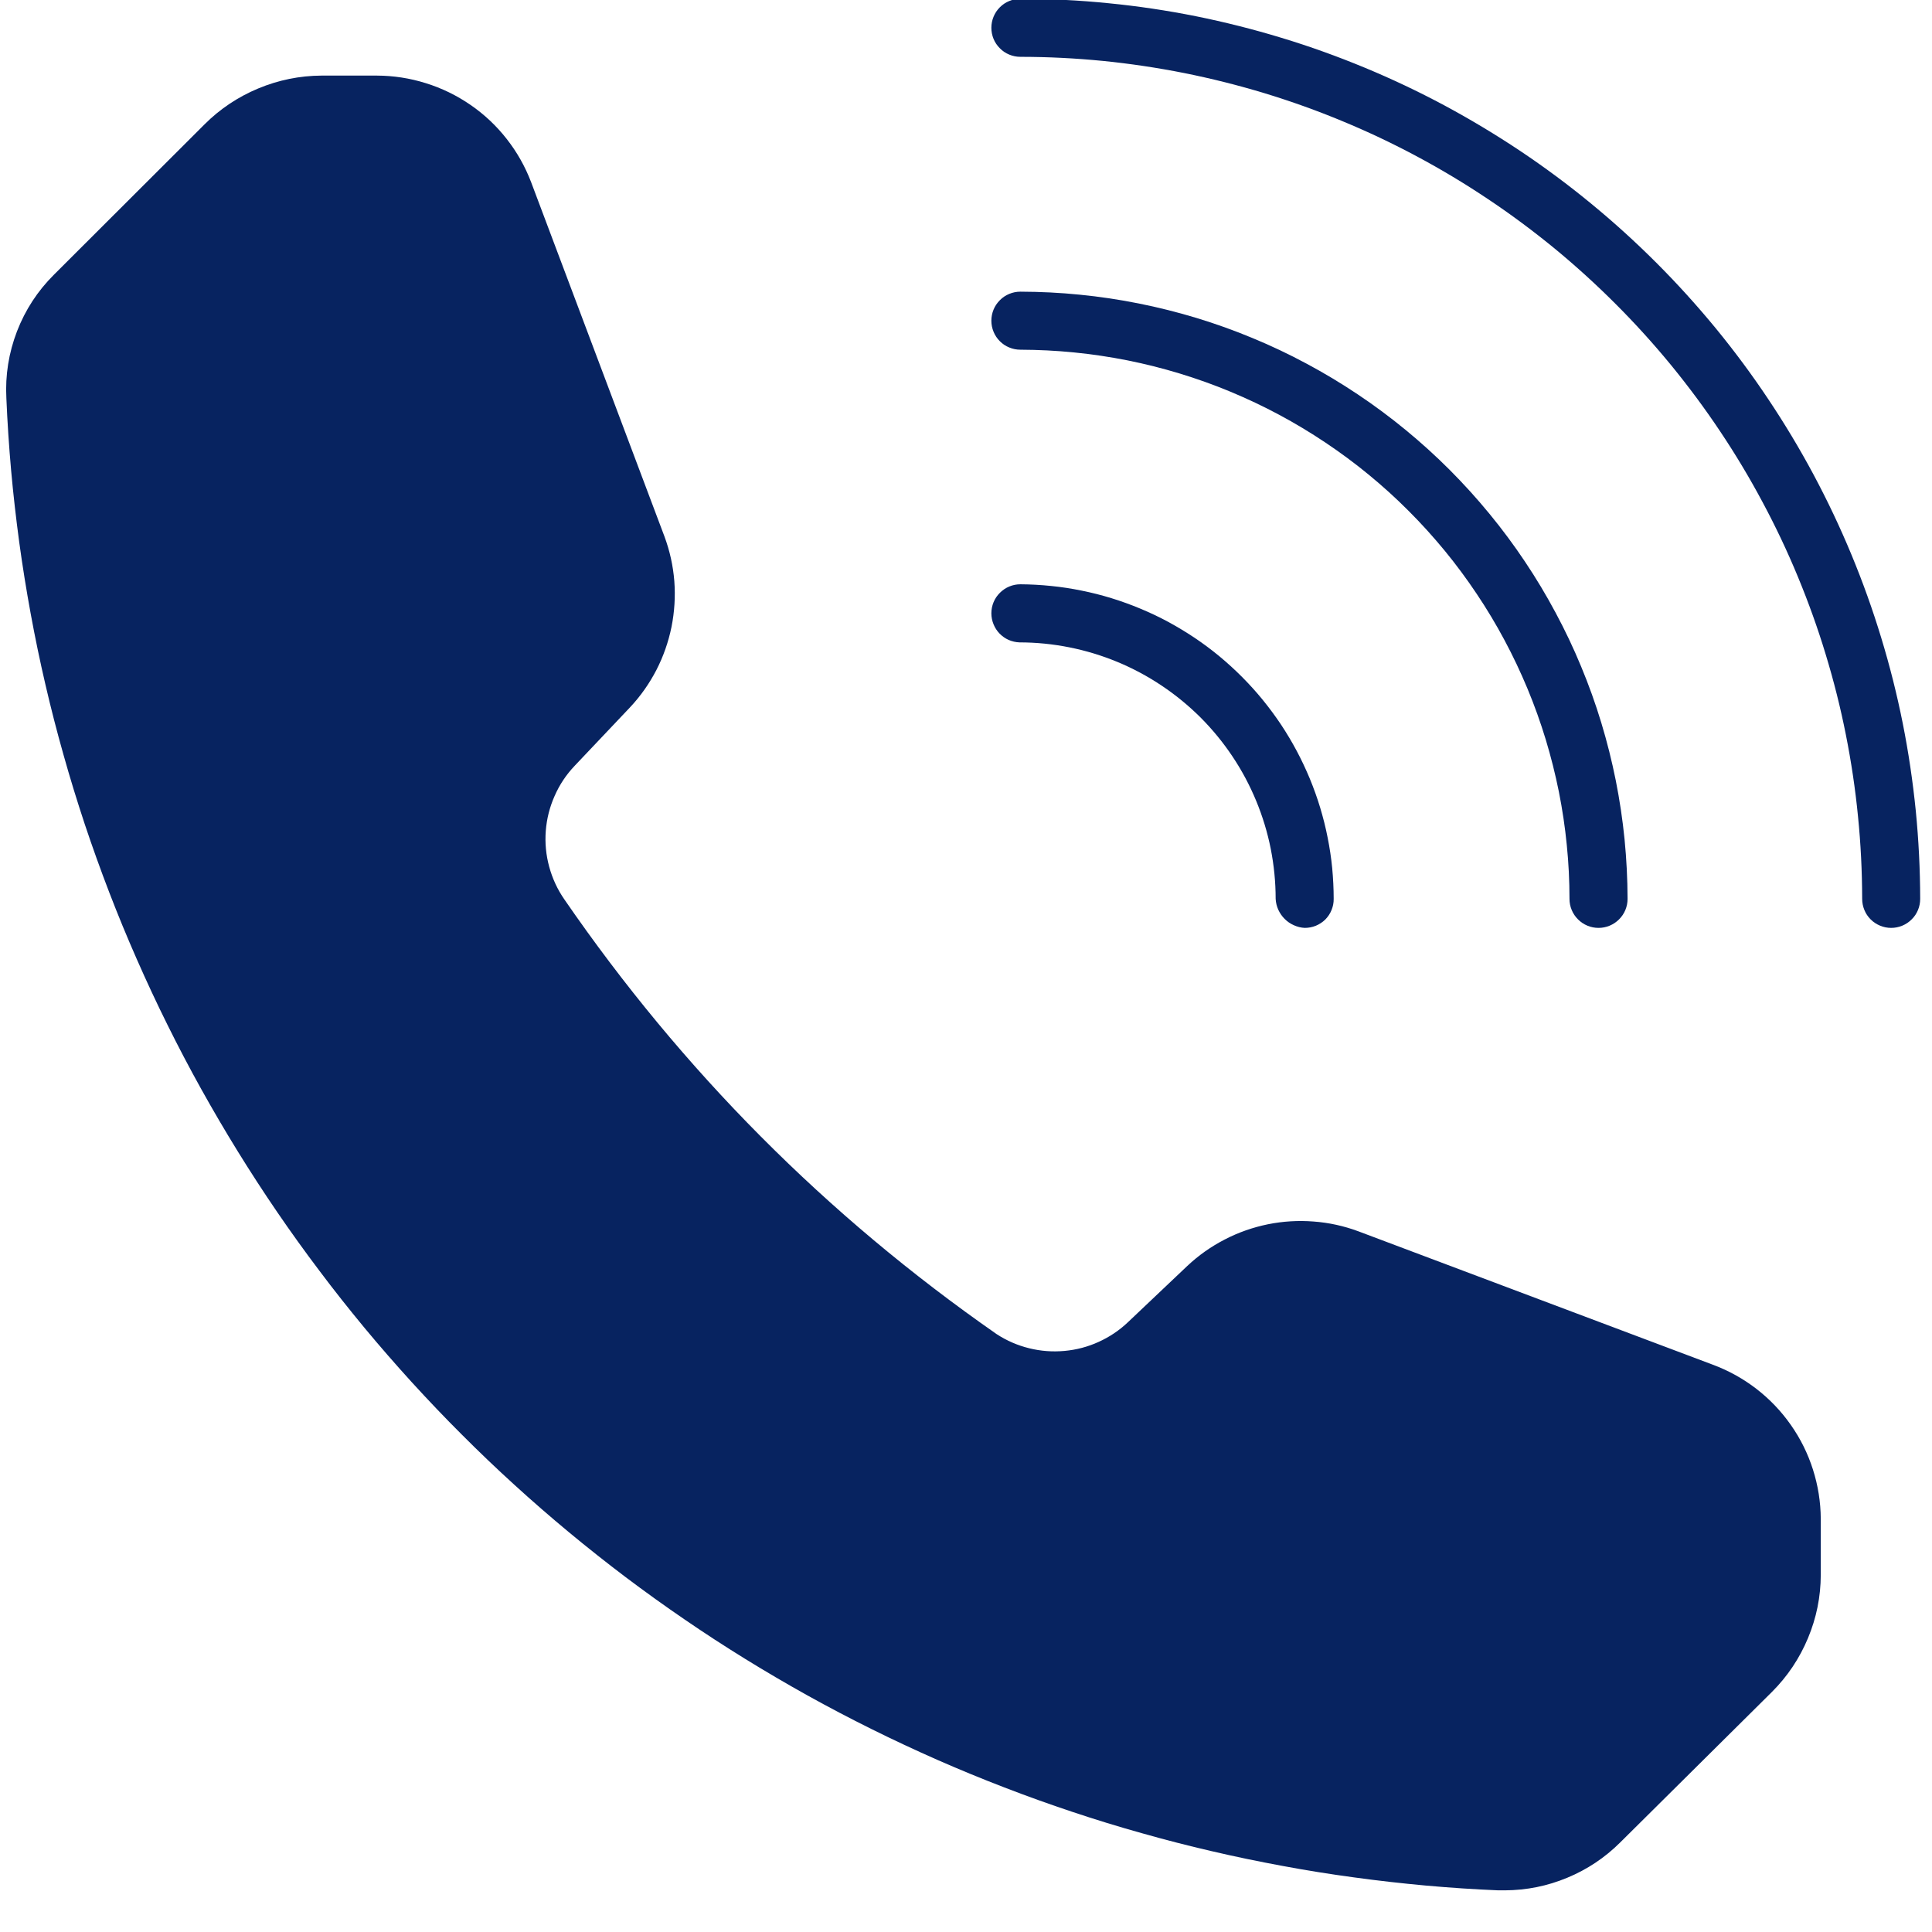<svg xmlns="http://www.w3.org/2000/svg" xmlns:xlink="http://www.w3.org/1999/xlink" width="150" zoomAndPan="magnify" viewBox="0 0 112.5 112.5" height="150" preserveAspectRatio="xMidYMid meet" version="1.0"><defs><clipPath id="89318af48b"><path d="M 0 4 L 107 4 L 107 110.508 L 0 110.508 Z M 0 4 " clip-rule="nonzero"/></clipPath></defs><path fill="#072360" d="M 57.727 18.676 C 57.727 18.453 57.77 18.234 57.855 18.027 C 57.941 17.82 58.062 17.641 58.223 17.48 C 58.379 17.32 58.562 17.199 58.77 17.113 C 58.977 17.027 59.191 16.984 59.418 16.984 C 60.574 16.988 61.73 17.043 62.879 17.16 C 64.031 17.273 65.176 17.445 66.312 17.672 C 67.445 17.898 68.566 18.18 69.676 18.516 C 70.781 18.852 71.871 19.242 72.941 19.688 C 74.012 20.129 75.055 20.625 76.074 21.172 C 77.098 21.719 78.086 22.312 79.051 22.957 C 80.012 23.598 80.941 24.289 81.836 25.023 C 82.73 25.758 83.586 26.531 84.406 27.352 C 85.223 28.172 86 29.027 86.734 29.922 C 87.469 30.816 88.16 31.746 88.801 32.707 C 89.445 33.668 90.039 34.66 90.586 35.684 C 91.133 36.703 91.629 37.746 92.07 38.816 C 92.516 39.887 92.906 40.973 93.242 42.082 C 93.578 43.191 93.859 44.312 94.086 45.445 C 94.312 46.582 94.484 47.727 94.598 48.875 C 94.711 50.027 94.77 51.184 94.773 52.34 C 94.773 52.566 94.73 52.781 94.645 52.988 C 94.559 53.195 94.434 53.379 94.277 53.535 C 94.117 53.695 93.934 53.816 93.73 53.902 C 93.523 53.988 93.305 54.031 93.082 54.031 C 92.859 54.031 92.641 53.988 92.434 53.902 C 92.227 53.816 92.047 53.695 91.887 53.535 C 91.73 53.379 91.605 53.195 91.52 52.988 C 91.434 52.781 91.391 52.566 91.391 52.34 C 91.391 51.293 91.34 50.25 91.234 49.207 C 91.133 48.168 90.977 47.133 90.773 46.105 C 90.566 45.078 90.312 44.066 90.008 43.062 C 89.703 42.062 89.352 41.078 88.949 40.109 C 88.547 39.145 88.102 38.199 87.605 37.273 C 87.113 36.352 86.574 35.453 85.992 34.586 C 85.41 33.715 84.789 32.875 84.125 32.066 C 83.457 31.258 82.758 30.48 82.016 29.742 C 81.277 29 80.5 28.297 79.691 27.633 C 78.883 26.969 78.043 26.348 77.172 25.766 C 76.301 25.184 75.406 24.645 74.484 24.152 C 73.559 23.656 72.613 23.211 71.648 22.809 C 70.68 22.406 69.695 22.055 68.695 21.75 C 67.691 21.445 66.68 21.191 65.652 20.984 C 64.625 20.781 63.59 20.625 62.551 20.523 C 61.508 20.418 60.465 20.367 59.418 20.363 C 59.191 20.363 58.977 20.32 58.77 20.234 C 58.562 20.152 58.379 20.027 58.223 19.871 C 58.062 19.711 57.941 19.527 57.855 19.32 C 57.77 19.113 57.727 18.898 57.727 18.676 Z M 57.727 18.676 " fill-opacity="1" fill-rule="nonzero"/><path fill="#072360" d="M 111.812 52.34 C 111.812 52.566 111.77 52.781 111.684 52.988 C 111.598 53.195 111.477 53.379 111.316 53.535 C 111.156 53.695 110.977 53.816 110.77 53.902 C 110.562 53.988 110.344 54.031 110.121 54.031 C 109.898 54.031 109.684 53.988 109.477 53.902 C 109.27 53.816 109.086 53.695 108.926 53.535 C 108.77 53.379 108.645 53.195 108.562 52.988 C 108.477 52.781 108.434 52.566 108.434 52.34 C 108.43 50.734 108.352 49.133 108.191 47.539 C 108.035 45.941 107.797 44.355 107.484 42.781 C 107.172 41.207 106.781 39.652 106.312 38.113 C 105.848 36.578 105.305 35.07 104.691 33.586 C 104.078 32.102 103.391 30.652 102.633 29.238 C 101.879 27.824 101.055 26.449 100.16 25.113 C 99.27 23.777 98.312 22.492 97.297 21.25 C 96.277 20.008 95.199 18.82 94.066 17.688 C 92.93 16.551 91.742 15.473 90.504 14.453 C 89.262 13.438 87.977 12.48 86.641 11.59 C 85.305 10.695 83.934 9.871 82.516 9.113 C 81.102 8.355 79.652 7.668 78.168 7.055 C 76.688 6.438 75.176 5.898 73.641 5.43 C 72.105 4.965 70.551 4.574 68.977 4.258 C 67.402 3.945 65.816 3.707 64.219 3.547 C 62.621 3.391 61.02 3.309 59.418 3.309 C 59.191 3.309 58.977 3.266 58.77 3.18 C 58.562 3.094 58.379 2.973 58.223 2.812 C 58.062 2.652 57.941 2.473 57.855 2.266 C 57.77 2.059 57.727 1.84 57.727 1.617 C 57.727 1.395 57.77 1.18 57.855 0.973 C 57.941 0.766 58.062 0.582 58.223 0.422 C 58.379 0.266 58.562 0.141 58.77 0.059 C 58.977 -0.027 59.191 -0.07 59.418 -0.07 C 61.133 -0.07 62.844 0.016 64.551 0.188 C 66.258 0.355 67.953 0.609 69.637 0.945 C 71.316 1.285 72.98 1.703 74.621 2.203 C 76.262 2.699 77.875 3.281 79.461 3.938 C 81.043 4.594 82.594 5.328 84.105 6.137 C 85.617 6.949 87.086 7.832 88.516 8.785 C 89.941 9.738 91.316 10.758 92.641 11.848 C 93.969 12.938 95.238 14.09 96.449 15.301 C 97.664 16.516 98.812 17.785 99.902 19.109 C 100.992 20.438 102.012 21.812 102.965 23.242 C 103.918 24.668 104.801 26.137 105.609 27.648 C 106.418 29.164 107.152 30.711 107.809 32.297 C 108.465 33.879 109.043 35.492 109.543 37.137 C 110.043 38.777 110.461 40.438 110.797 42.121 C 111.133 43.805 111.383 45.5 111.555 47.207 C 111.723 48.914 111.809 50.625 111.812 52.34 Z M 111.812 52.34 " fill-opacity="1" fill-rule="nonzero"/><path fill="#072360" d="M 57.727 35.715 C 57.727 35.492 57.77 35.273 57.855 35.066 C 57.941 34.859 58.062 34.68 58.223 34.52 C 58.379 34.363 58.562 34.238 58.77 34.152 C 58.977 34.066 59.191 34.023 59.418 34.023 C 60.016 34.027 60.613 34.059 61.207 34.121 C 61.801 34.18 62.395 34.27 62.98 34.391 C 63.566 34.508 64.145 34.656 64.719 34.832 C 65.289 35.008 65.852 35.211 66.402 35.441 C 66.957 35.672 67.496 35.926 68.023 36.211 C 68.547 36.496 69.062 36.805 69.559 37.137 C 70.055 37.469 70.535 37.828 70.996 38.207 C 71.457 38.59 71.898 38.992 72.32 39.414 C 72.742 39.84 73.145 40.281 73.523 40.746 C 73.902 41.211 74.258 41.691 74.59 42.188 C 74.922 42.688 75.227 43.199 75.508 43.727 C 75.789 44.254 76.043 44.797 76.273 45.348 C 76.5 45.902 76.703 46.465 76.875 47.035 C 77.047 47.609 77.195 48.191 77.309 48.777 C 77.426 49.363 77.516 49.953 77.574 50.551 C 77.629 51.145 77.66 51.742 77.66 52.34 C 77.664 52.566 77.621 52.781 77.535 52.992 C 77.453 53.199 77.328 53.383 77.172 53.543 C 77.012 53.699 76.828 53.82 76.621 53.906 C 76.41 53.992 76.195 54.031 75.969 54.031 C 75.75 54.02 75.539 53.965 75.34 53.875 C 75.137 53.785 74.961 53.664 74.805 53.508 C 74.648 53.352 74.527 53.172 74.434 52.973 C 74.344 52.77 74.293 52.562 74.281 52.34 C 74.281 51.359 74.184 50.391 73.996 49.43 C 73.805 48.469 73.52 47.535 73.145 46.629 C 72.77 45.723 72.312 44.863 71.766 44.047 C 71.223 43.234 70.605 42.48 69.914 41.785 C 69.219 41.094 68.465 40.473 67.652 39.93 C 66.836 39.383 65.977 38.922 65.074 38.547 C 64.168 38.172 63.234 37.887 62.273 37.695 C 61.312 37.504 60.344 37.406 59.363 37.406 C 59.145 37.398 58.934 37.348 58.73 37.262 C 58.531 37.172 58.355 37.047 58.203 36.891 C 58.051 36.734 57.934 36.551 57.852 36.348 C 57.77 36.145 57.727 35.934 57.727 35.715 Z M 57.727 35.715 " fill-opacity="1" fill-rule="nonzero"/><g clip-path="url(#89318af48b)"><path fill="#072360" d="M 106.023 88.434 L 106.023 91.703 C 106.02 92.984 105.77 94.211 105.277 95.391 C 104.785 96.57 104.086 97.613 103.184 98.516 L 94.34 107.289 C 93.449 108.176 92.422 108.859 91.262 109.34 C 90.102 109.824 88.895 110.066 87.637 110.074 L 87.242 110.074 C 85.836 110.016 84.434 109.922 83.035 109.797 C 81.633 109.668 80.238 109.512 78.844 109.32 C 77.453 109.133 76.062 108.91 74.68 108.652 C 73.301 108.398 71.922 108.113 70.555 107.793 C 69.184 107.477 67.824 107.125 66.473 106.742 C 65.117 106.363 63.773 105.949 62.441 105.504 C 61.109 105.059 59.785 104.586 58.473 104.078 C 57.16 103.574 55.863 103.039 54.574 102.473 C 53.289 101.906 52.016 101.312 50.758 100.688 C 49.496 100.062 48.254 99.41 47.023 98.727 C 45.797 98.043 44.582 97.332 43.387 96.594 C 42.191 95.855 41.012 95.09 39.852 94.293 C 38.691 93.5 37.551 92.68 36.43 91.836 C 35.309 90.988 34.207 90.117 33.125 89.219 C 32.043 88.32 30.98 87.398 29.941 86.449 C 28.902 85.504 27.887 84.535 26.895 83.539 C 25.898 82.547 24.93 81.527 23.98 80.488 C 23.035 79.449 22.113 78.391 21.215 77.309 C 20.32 76.227 19.445 75.125 18.602 74 C 17.754 72.879 16.934 71.738 16.141 70.578 C 15.348 69.418 14.582 68.238 13.844 67.043 C 13.105 65.848 12.395 64.633 11.711 63.406 C 11.027 62.176 10.375 60.934 9.75 59.672 C 9.125 58.414 8.531 57.141 7.965 55.852 C 7.398 54.566 6.863 53.266 6.359 51.957 C 5.855 50.645 5.379 49.32 4.934 47.988 C 4.492 46.652 4.078 45.309 3.699 43.957 C 3.316 42.605 2.965 41.242 2.648 39.875 C 2.328 38.504 2.043 37.129 1.789 35.746 C 1.535 34.363 1.312 32.977 1.121 31.582 C 0.934 30.191 0.773 28.793 0.648 27.395 C 0.523 25.992 0.43 24.59 0.371 23.188 C 0.301 21.848 0.508 20.551 0.988 19.297 C 1.473 18.043 2.188 16.945 3.141 15.996 L 11.91 7.242 C 12.812 6.34 13.855 5.645 15.035 5.152 C 16.215 4.66 17.445 4.41 18.723 4.402 L 21.941 4.402 C 22.914 4.406 23.867 4.551 24.797 4.844 C 25.727 5.133 26.594 5.555 27.398 6.109 C 28.199 6.66 28.902 7.32 29.504 8.09 C 30.105 8.855 30.578 9.695 30.926 10.605 L 38.691 31.238 C 39.004 32.082 39.195 32.949 39.266 33.844 C 39.332 34.738 39.277 35.625 39.102 36.504 C 38.922 37.383 38.629 38.223 38.219 39.02 C 37.805 39.816 37.293 40.543 36.68 41.195 L 33.461 44.594 C 32.973 45.109 32.582 45.691 32.297 46.344 C 32.008 46.992 31.836 47.672 31.781 48.379 C 31.727 49.09 31.793 49.785 31.98 50.473 C 32.168 51.16 32.461 51.793 32.867 52.379 C 39.723 62.34 48.109 70.773 58.031 77.684 C 58.617 78.066 59.246 78.34 59.926 78.508 C 60.602 78.676 61.289 78.727 61.984 78.664 C 62.676 78.602 63.344 78.426 63.977 78.137 C 64.613 77.848 65.184 77.465 65.688 76.984 L 69.141 73.711 C 69.793 73.098 70.52 72.586 71.316 72.176 C 72.113 71.762 72.953 71.469 73.832 71.289 C 74.711 71.113 75.598 71.059 76.492 71.129 C 77.387 71.195 78.258 71.387 79.098 71.699 L 99.734 79.465 C 100.648 79.805 101.496 80.273 102.273 80.871 C 103.047 81.469 103.715 82.168 104.277 82.969 C 104.84 83.77 105.27 84.637 105.566 85.566 C 105.863 86.5 106.016 87.453 106.023 88.434 Z M 106.023 88.434 " fill-opacity="1" fill-rule="nonzero"/></g></svg>